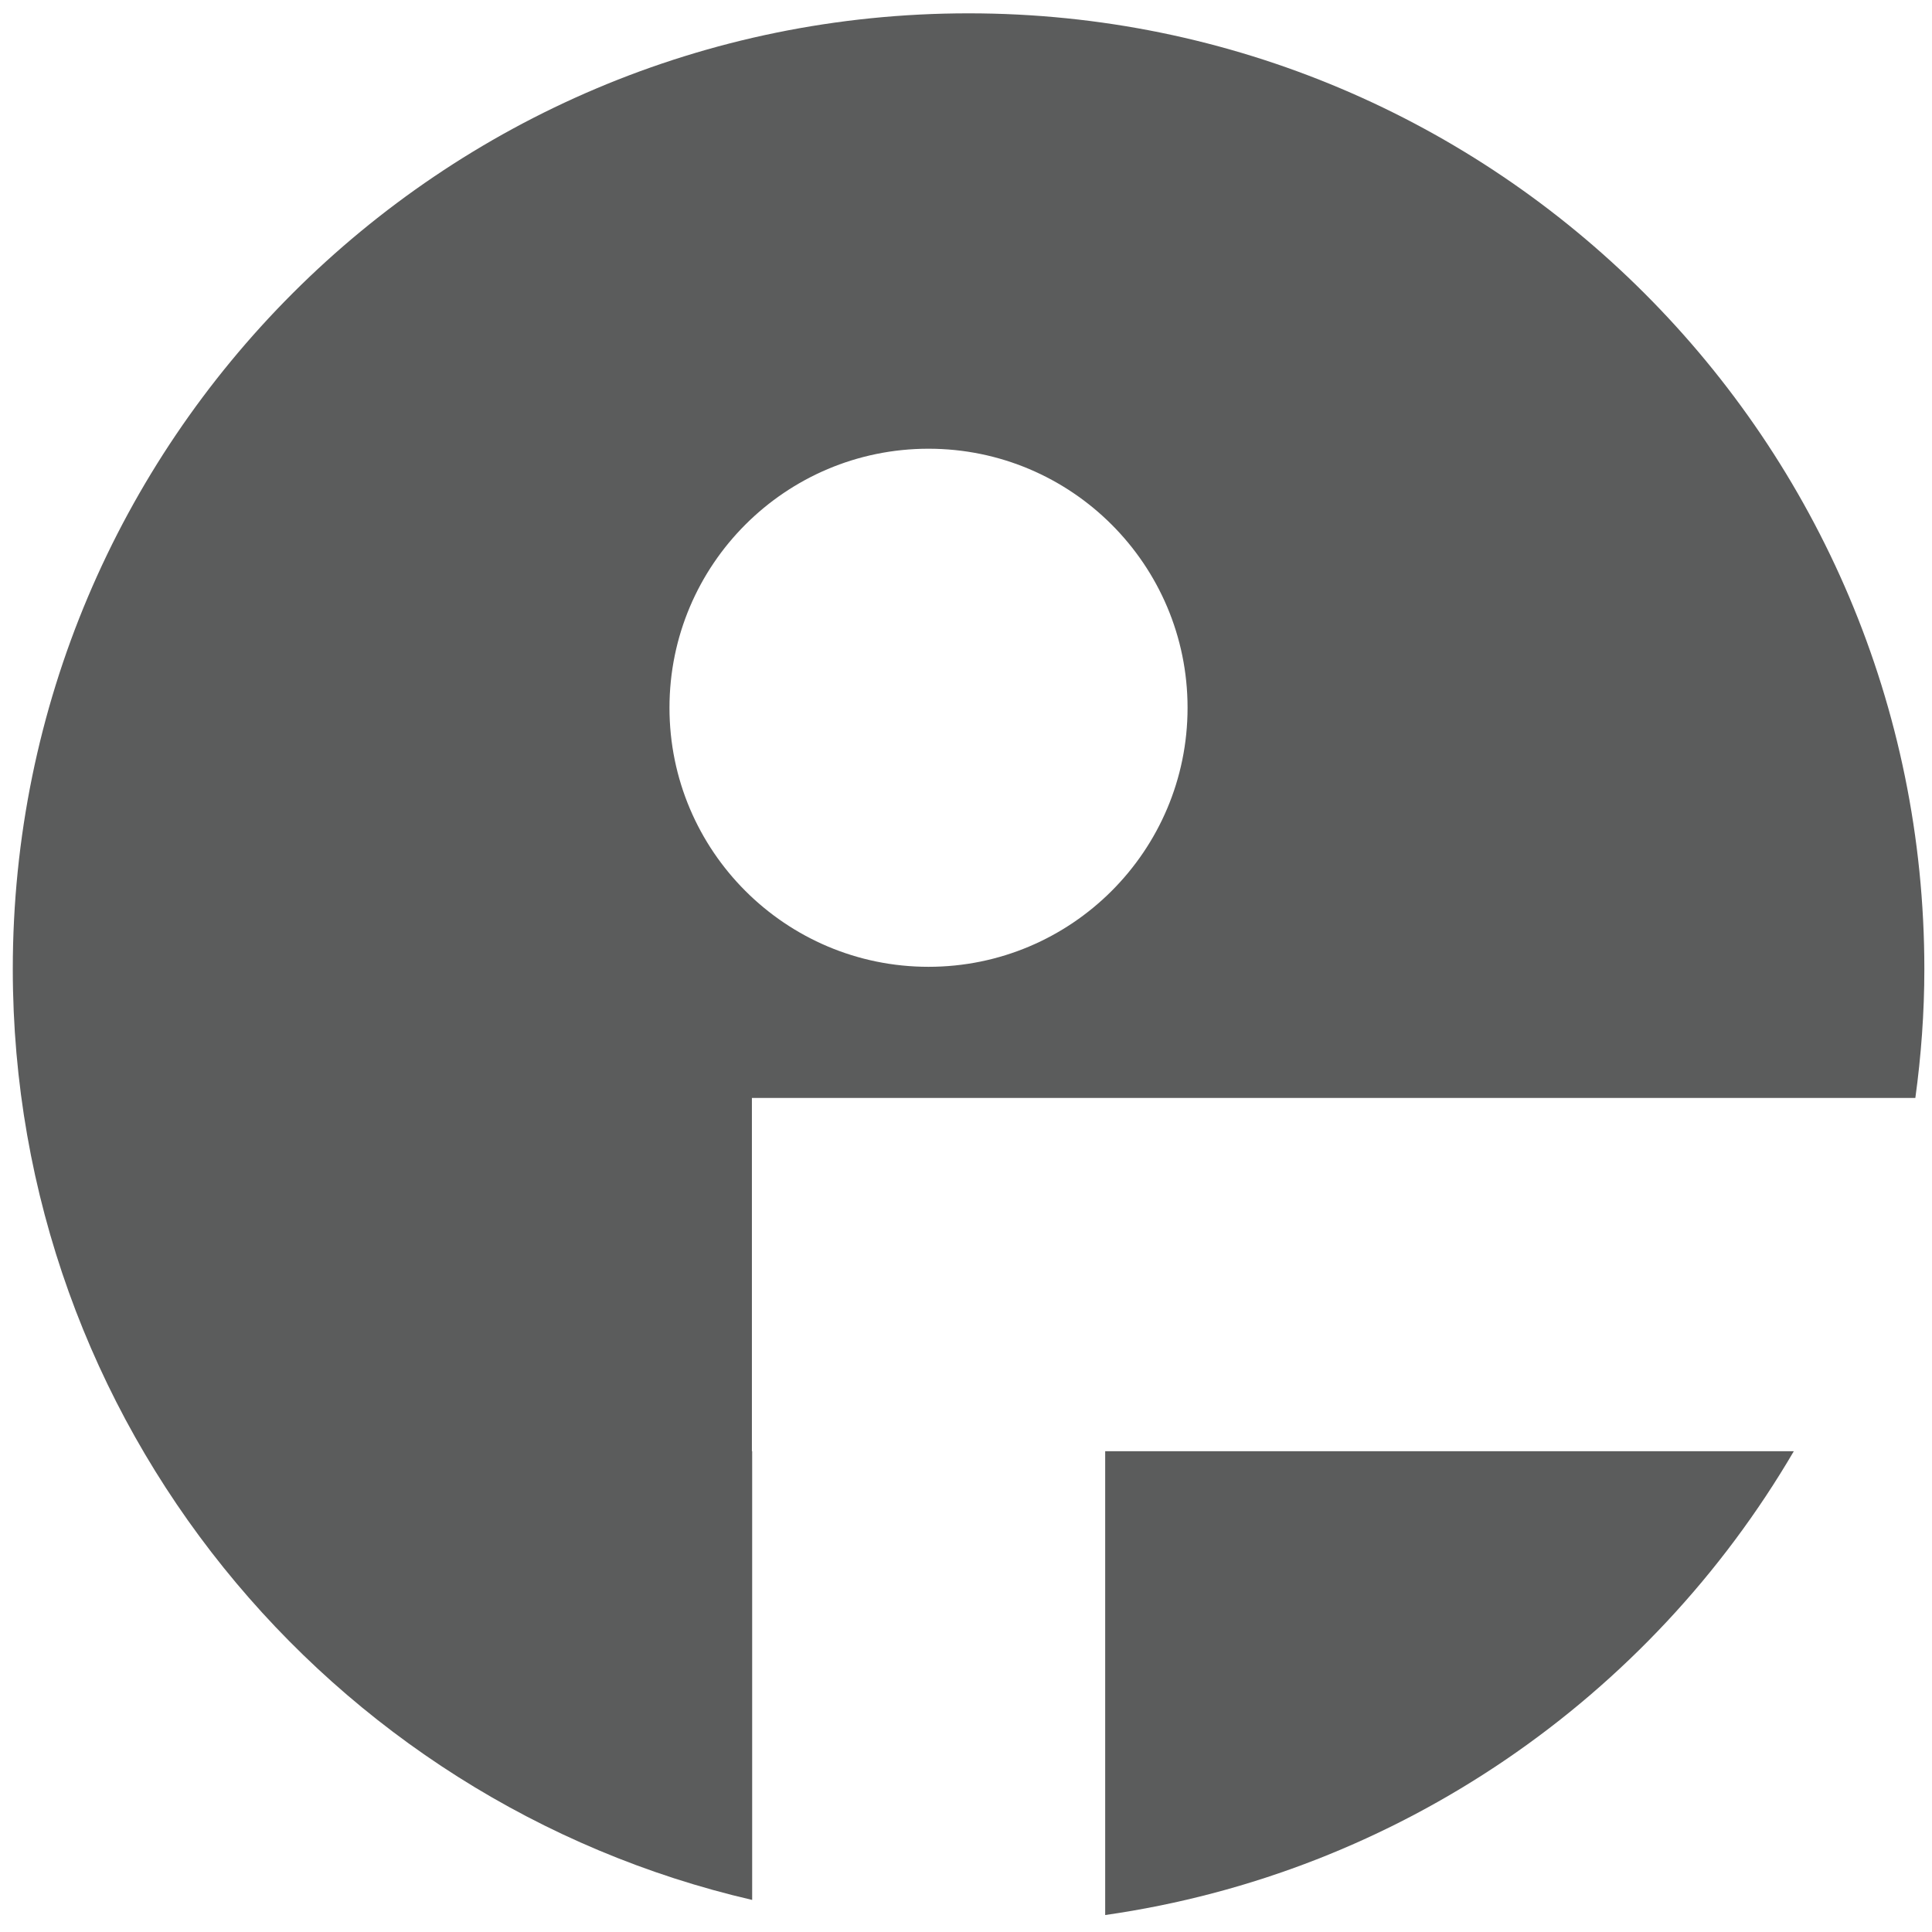 <?xml version="1.0" encoding="UTF-8"?><svg id="Layer_1" xmlns="http://www.w3.org/2000/svg" viewBox="0 0 500 500"><defs><style>.cls-1{fill:#5b5c5c;stroke-width:0px;}</style></defs><path class="cls-1" d="M286.02,375.57v120.04c76.12-10.89,140.98-56.38,178.22-120.04h-178.22Z"/><path class="cls-1" d="M194.59,375.57v-91.43h301.1c1.5-10.89,2.33-22.07,2.33-33.33C498.02,114.17,387.29,3.45,250.66,3.45S3.31,114.17,3.31,250.8c0,117.33,81.75,215.52,191.35,240.9v-116.13h-.08ZM240.3,116.13c37.01,0,67.04,30.03,67.04,67.04s-30.03,67.04-67.04,67.04-67.04-30.03-67.04-67.04,30.03-67.04,67.04-67.04h0Z"/></svg>